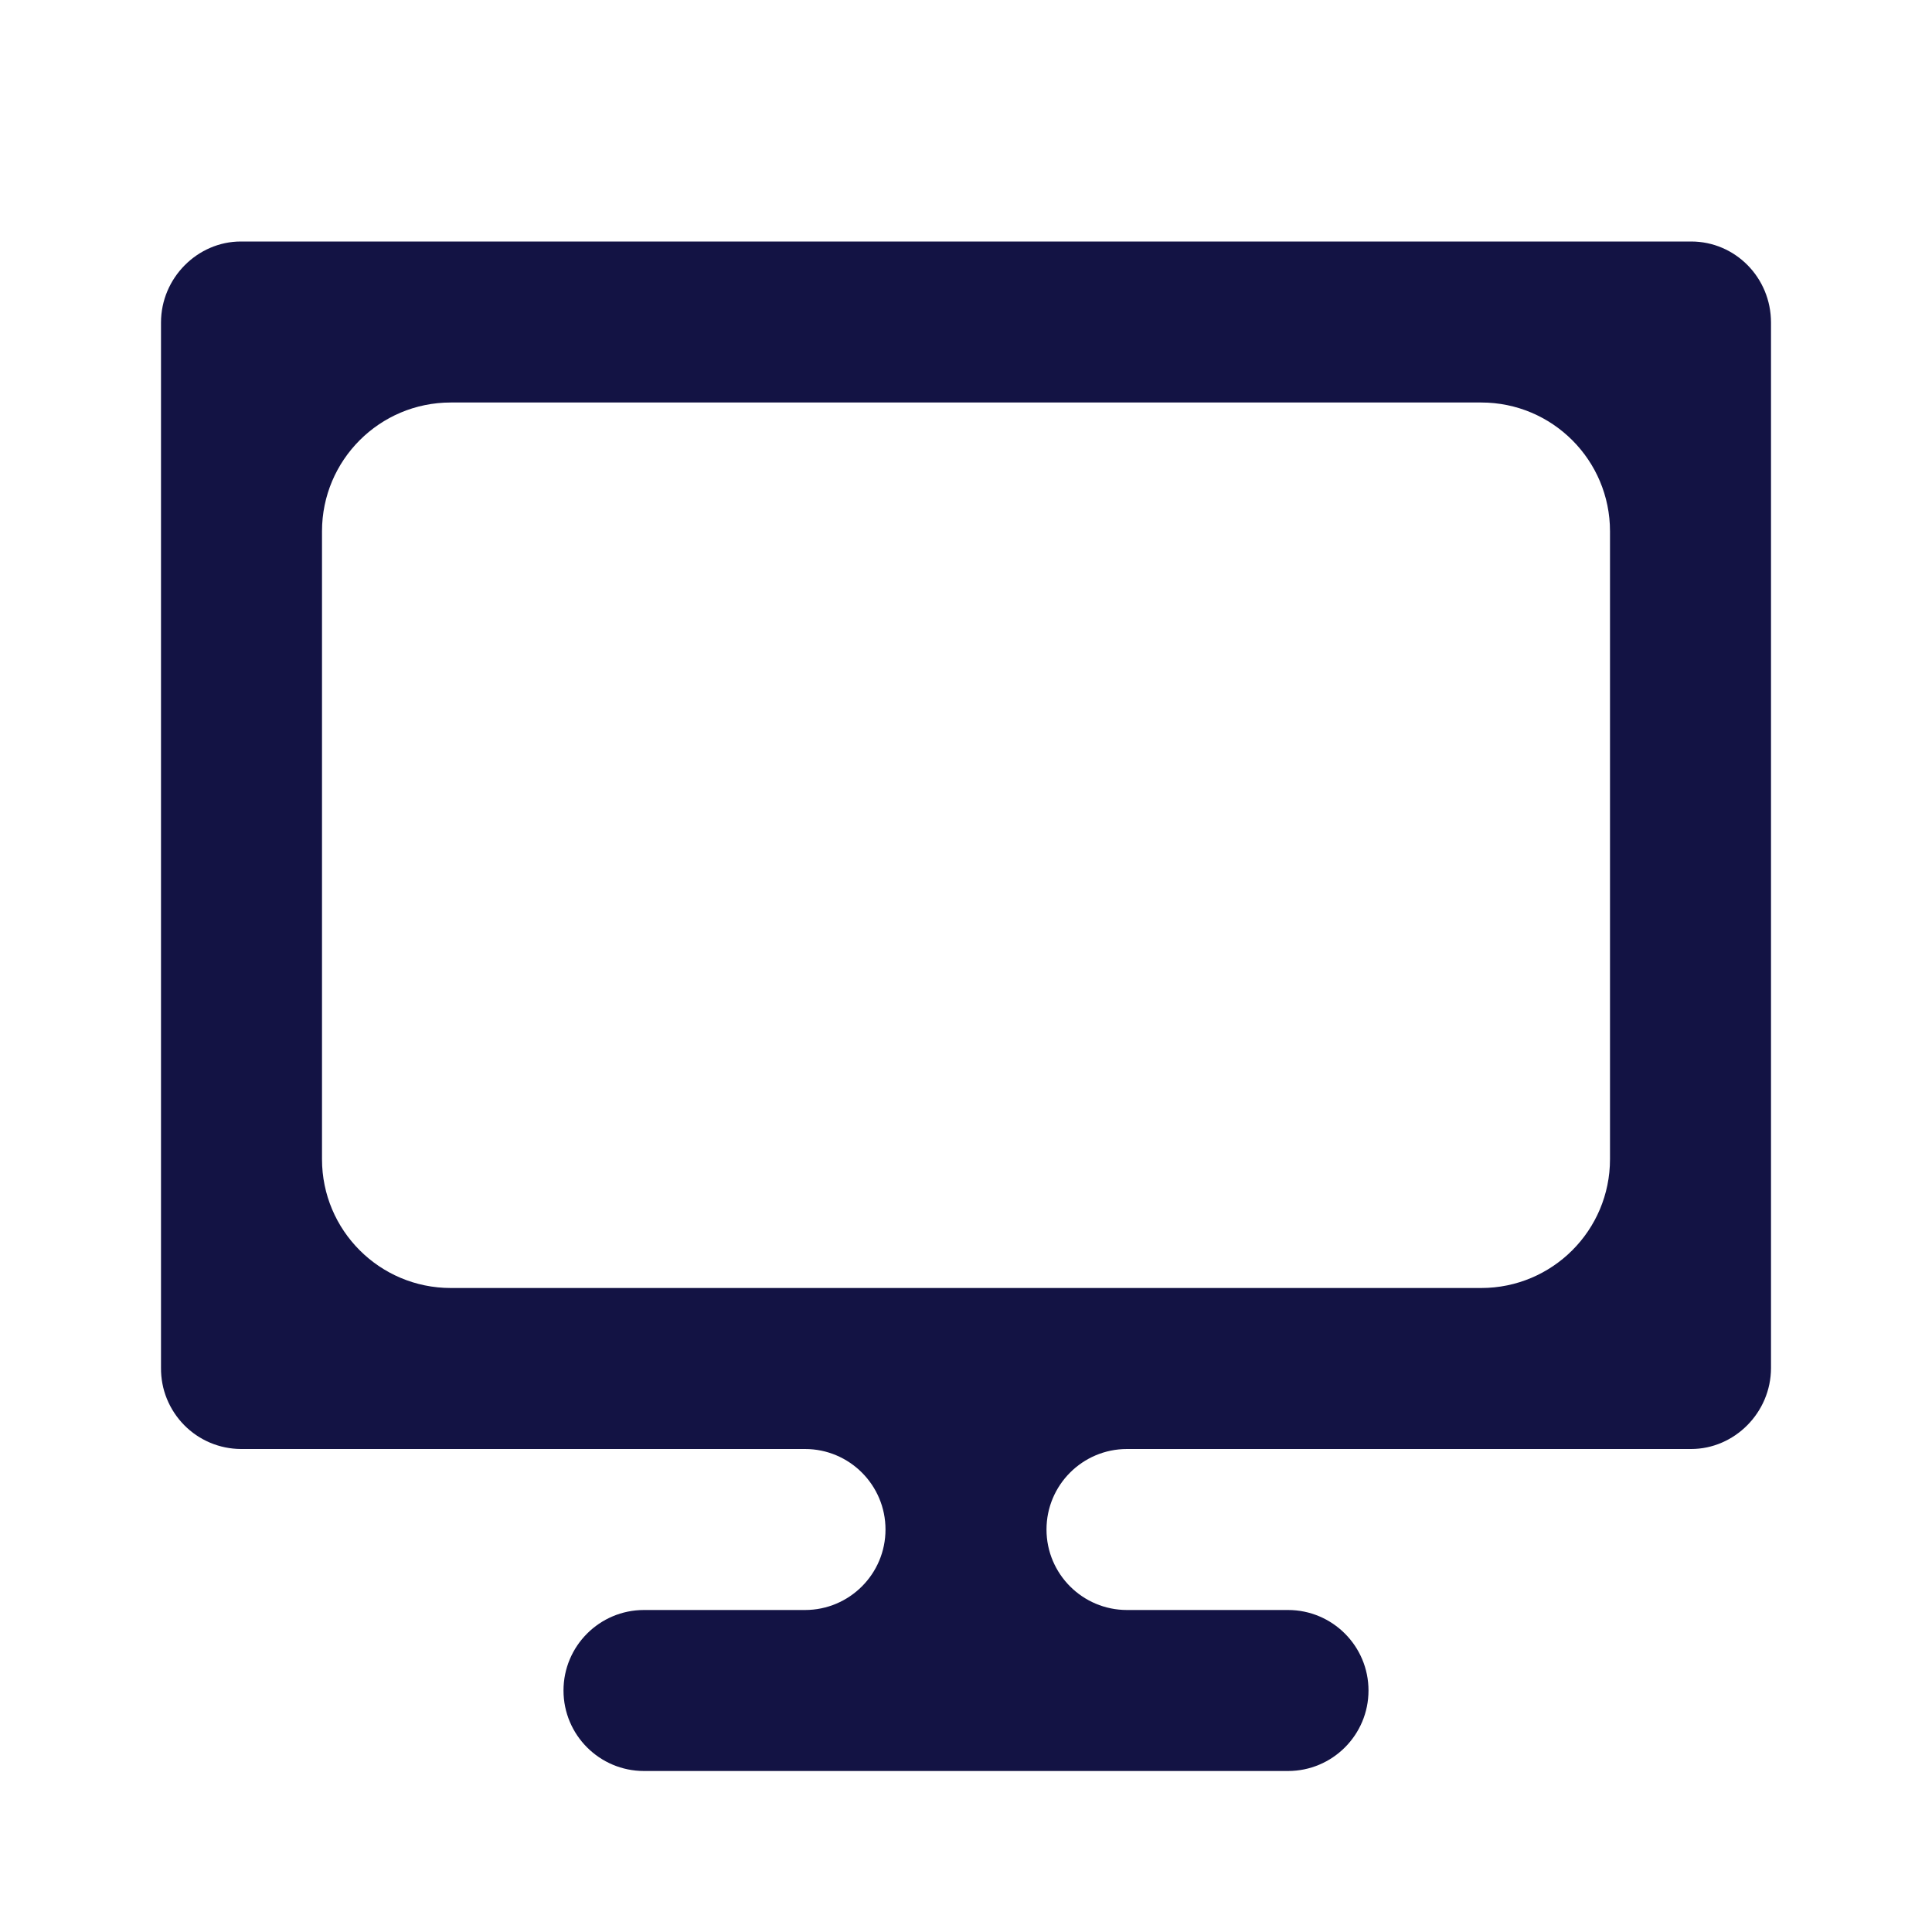 <?xml version="1.0" encoding="UTF-8"?> <svg xmlns="http://www.w3.org/2000/svg" width="30" height="30" viewBox="0 0 30 30" fill="none"> <path d="M5 18C5 19.105 5.895 20 7 20H23C24.105 20 25 19.105 25 18V8.25C25 7.145 24.105 6.25 23 6.25H7C5.895 6.25 5 7.145 5 8.25V18ZM17.5 22.5C16.81 22.5 16.25 23.06 16.25 23.75V23.75C16.25 24.44 16.81 25 17.5 25H20C20.69 25 21.25 25.56 21.25 26.25V26.25C21.25 26.94 20.69 27.5 20 27.5H10C9.31 27.5 8.75 26.94 8.75 26.25V26.25C8.75 25.56 9.31 25 10 25H12.5C13.19 25 13.75 24.44 13.75 23.75V23.75C13.75 23.06 13.19 22.5 12.5 22.5H3.74C3.576 22.499 3.414 22.466 3.262 22.402C3.111 22.338 2.974 22.245 2.859 22.128C2.744 22.011 2.653 21.872 2.591 21.72C2.529 21.568 2.499 21.405 2.5 21.241V5.009C2.5 4.314 3.069 3.75 3.74 3.75H26.26C26.945 3.75 27.5 4.311 27.5 5.009V21.241C27.5 21.936 26.931 22.5 26.26 22.5H17.5Z" fill="#131344"></path> </svg> 